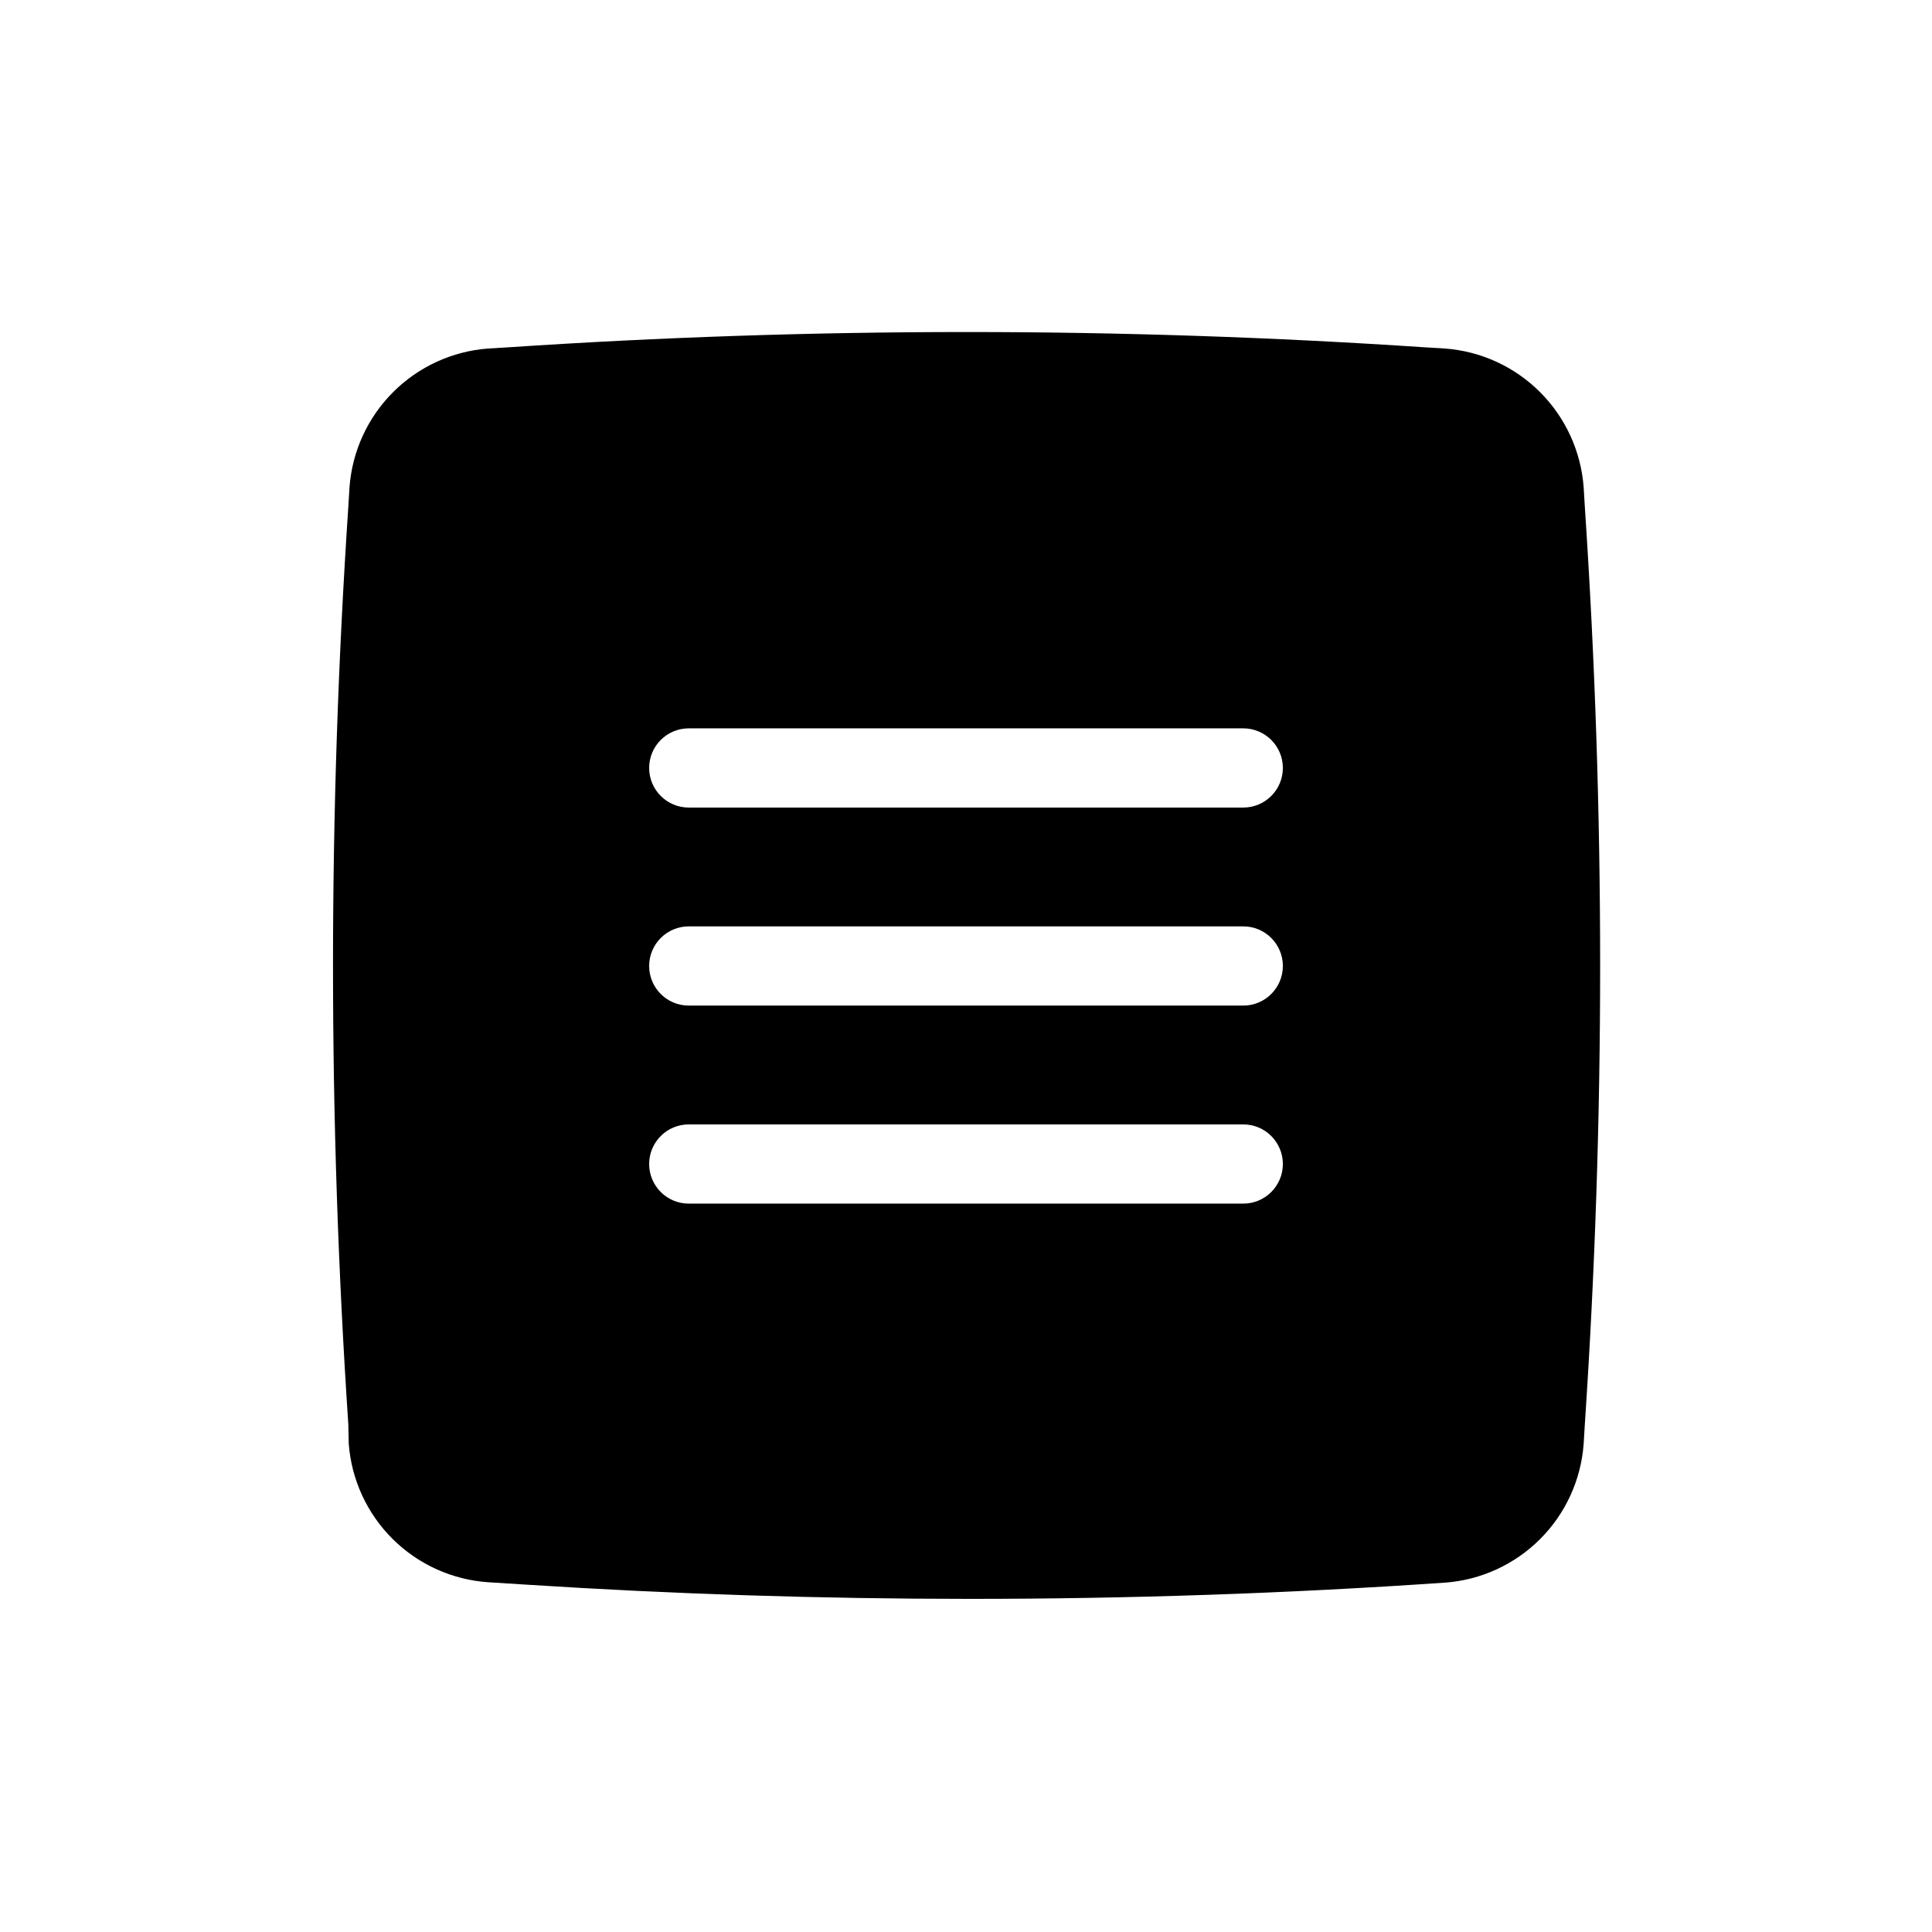 <?xml version="1.0" encoding="UTF-8"?>
<!-- Uploaded to: SVG Repo, www.svgrepo.com, Generator: SVG Repo Mixer Tools -->
<svg fill="#000000" width="800px" height="800px" version="1.1" viewBox="144 144 512 512" xmlns="http://www.w3.org/2000/svg">
 <path d="m236.42 526.58c0.711 9.551 4.844 18.523 11.641 25.273s15.801 10.816 25.359 11.461l9.973 0.629c38.992 2.519 78.301 3.777 117.61 3.777 41.984 0 83.969-1.418 125.95-4.305l-0.004 0.004c9.508-0.703 18.449-4.801 25.191-11.543 6.742-6.742 10.84-15.684 11.543-25.191l0.316-5.246v-0.004c5.406-80.938 5.406-162.15 0-243.09l-0.316-5.246c-0.715-9.508-4.812-18.441-11.555-25.18-6.738-6.742-15.676-10.844-25.18-11.555l-5.246-0.316h-0.004c-80.938-5.406-162.15-5.406-243.09 0l-5.246 0.316h-0.004c-9.504 0.711-18.441 4.812-25.18 11.555-6.742 6.738-10.84 15.672-11.555 25.18l-0.316 5.246c-5.406 80.941-5.406 162.15 0 243.09zm90.109-189.56h146.95c5.793 0 10.492 4.699 10.492 10.496s-4.699 10.496-10.492 10.496h-146.95c-5.797 0-10.496-4.699-10.496-10.496s4.699-10.496 10.496-10.496zm0 52.48h146.95c5.793 0 10.492 4.699 10.492 10.496s-4.699 10.496-10.492 10.496h-146.95c-5.797 0-10.496-4.699-10.496-10.496s4.699-10.496 10.496-10.496zm0 52.48h146.95c5.793 0 10.492 4.699 10.492 10.496s-4.699 10.496-10.492 10.496h-146.95c-5.797 0-10.496-4.699-10.496-10.496s4.699-10.496 10.496-10.496z"/>
</svg>